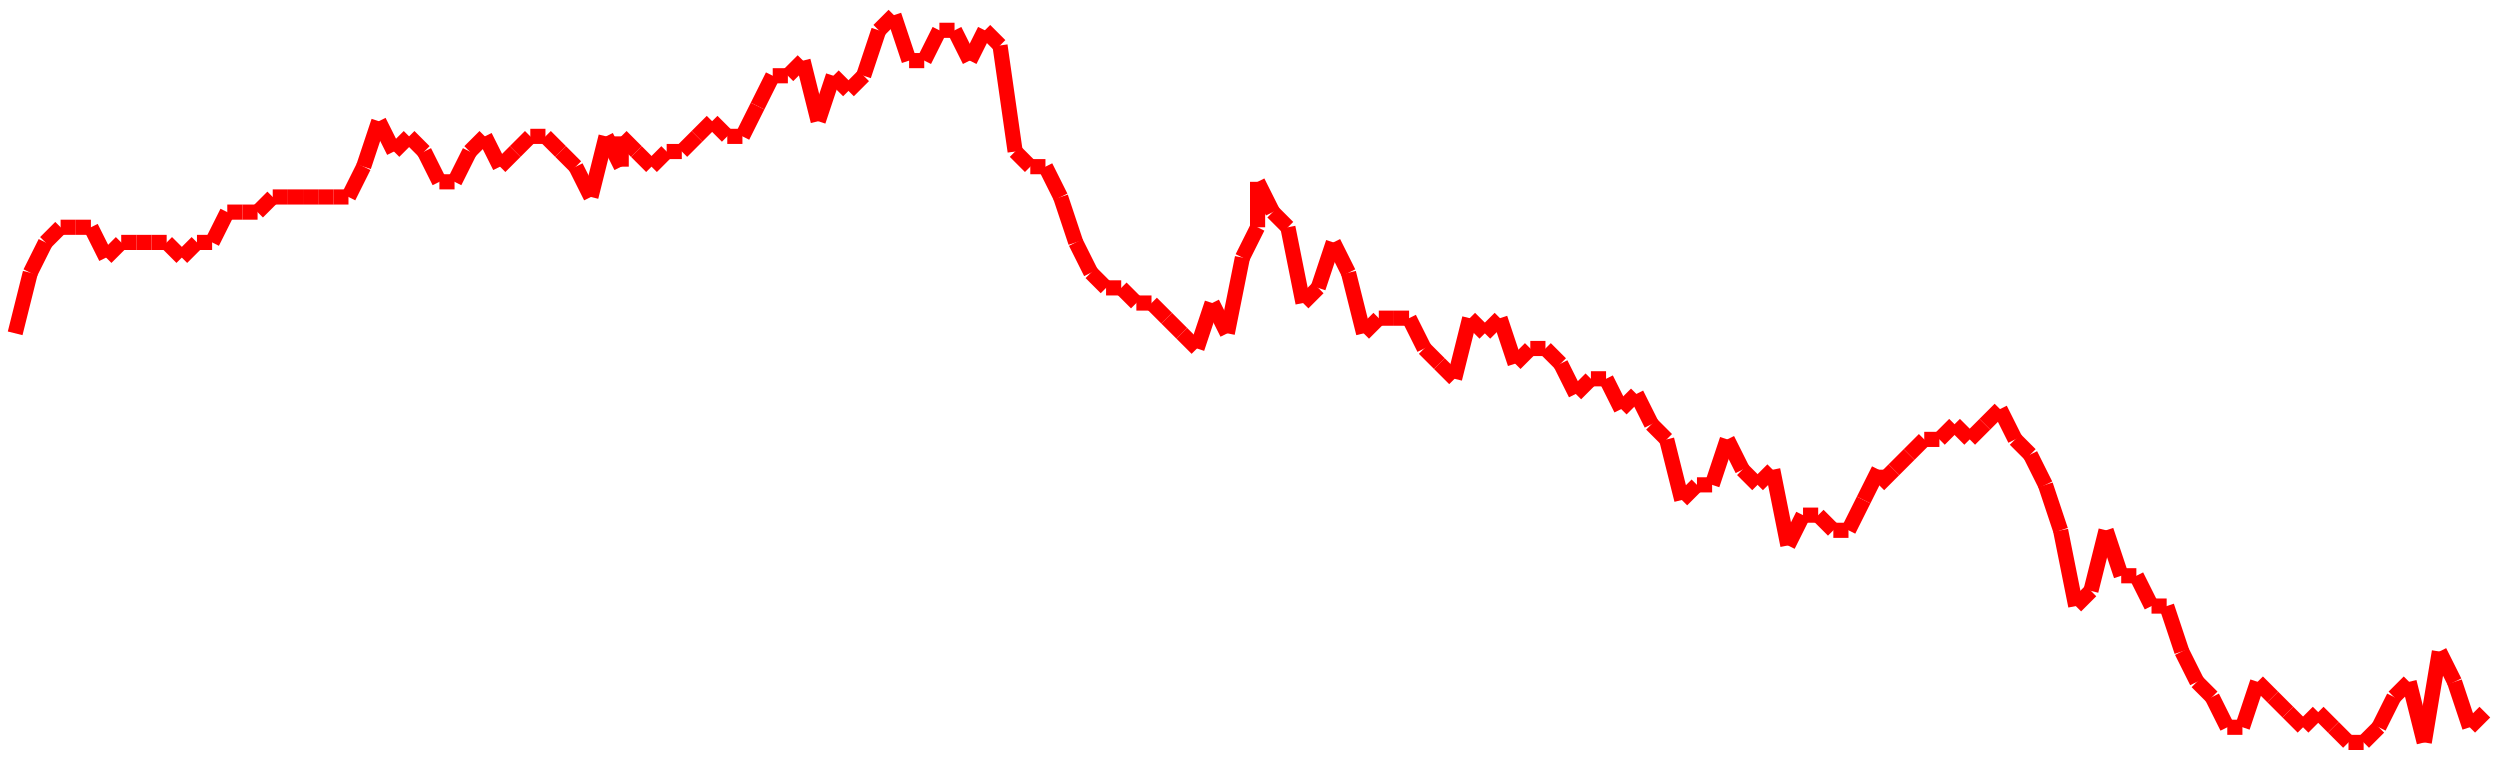 <?xml version="1.0"?>
<!-- Generated by SVGo -->
<svg width="165" height="50"
     xmlns="http://www.w3.org/2000/svg"
     xmlns:xlink="http://www.w3.org/1999/xlink">
<line x1="1" y1="22" x2="1" y2="22" stroke='red' />
<line x1="1" y1="22" x2="2" y2="18" stroke='red' />
<line x1="2" y1="18" x2="3" y2="16" stroke='red' />
<line x1="3" y1="16" x2="4" y2="15" stroke='red' />
<line x1="4" y1="15" x2="5" y2="15" stroke='red' />
<line x1="5" y1="15" x2="6" y2="15" stroke='red' />
<line x1="6" y1="15" x2="7" y2="17" stroke='red' />
<line x1="7" y1="17" x2="8" y2="16" stroke='red' />
<line x1="8" y1="16" x2="9" y2="16" stroke='red' />
<line x1="9" y1="16" x2="10" y2="16" stroke='red' />
<line x1="10" y1="16" x2="11" y2="16" stroke='red' />
<line x1="11" y1="16" x2="12" y2="17" stroke='red' />
<line x1="12" y1="17" x2="13" y2="16" stroke='red' />
<line x1="13" y1="16" x2="14" y2="16" stroke='red' />
<line x1="14" y1="16" x2="15" y2="14" stroke='red' />
<line x1="15" y1="14" x2="16" y2="14" stroke='red' />
<line x1="16" y1="14" x2="17" y2="14" stroke='red' />
<line x1="17" y1="14" x2="18" y2="13" stroke='red' />
<line x1="18" y1="13" x2="19" y2="13" stroke='red' />
<line x1="19" y1="13" x2="20" y2="13" stroke='red' />
<line x1="20" y1="13" x2="21" y2="13" stroke='red' />
<line x1="21" y1="13" x2="22" y2="13" stroke='red' />
<line x1="22" y1="13" x2="23" y2="13" stroke='red' />
<line x1="23" y1="13" x2="24" y2="11" stroke='red' />
<line x1="24" y1="11" x2="25" y2="8" stroke='red' />
<line x1="25" y1="8" x2="26" y2="10" stroke='red' />
<line x1="26" y1="10" x2="27" y2="9" stroke='red' />
<line x1="27" y1="9" x2="28" y2="10" stroke='red' />
<line x1="28" y1="10" x2="29" y2="12" stroke='red' />
<line x1="29" y1="12" x2="30" y2="12" stroke='red' />
<line x1="30" y1="12" x2="31" y2="10" stroke='red' />
<line x1="31" y1="10" x2="32" y2="9" stroke='red' />
<line x1="32" y1="9" x2="33" y2="11" stroke='red' />
<line x1="33" y1="11" x2="34" y2="10" stroke='red' />
<line x1="34" y1="10" x2="35" y2="9" stroke='red' />
<line x1="35" y1="9" x2="36" y2="9" stroke='red' />
<line x1="36" y1="9" x2="37" y2="10" stroke='red' />
<line x1="37" y1="10" x2="38" y2="11" stroke='red' />
<line x1="38" y1="11" x2="39" y2="13" stroke='red' />
<line x1="39" y1="13" x2="40" y2="9" stroke='red' />
<line x1="40" y1="9" x2="41" y2="11" stroke='red' />
<line x1="41" y1="11" x2="41" y2="9" stroke='red' />
<line x1="41" y1="9" x2="42" y2="10" stroke='red' />
<line x1="42" y1="10" x2="43" y2="11" stroke='red' />
<line x1="43" y1="11" x2="44" y2="10" stroke='red' />
<line x1="44" y1="10" x2="45" y2="10" stroke='red' />
<line x1="45" y1="10" x2="46" y2="9" stroke='red' />
<line x1="46" y1="9" x2="47" y2="8" stroke='red' />
<line x1="47" y1="8" x2="48" y2="9" stroke='red' />
<line x1="48" y1="9" x2="49" y2="9" stroke='red' />
<line x1="49" y1="9" x2="50" y2="7" stroke='red' />
<line x1="50" y1="7" x2="51" y2="5" stroke='red' />
<line x1="51" y1="5" x2="52" y2="5" stroke='red' />
<line x1="52" y1="5" x2="53" y2="4" stroke='red' />
<line x1="53" y1="4" x2="54" y2="8" stroke='red' />
<line x1="54" y1="8" x2="55" y2="5" stroke='red' />
<line x1="55" y1="5" x2="56" y2="6" stroke='red' />
<line x1="56" y1="6" x2="57" y2="5" stroke='red' />
<line x1="57" y1="5" x2="58" y2="2" stroke='red' />
<line x1="58" y1="2" x2="59" y2="1" stroke='red' />
<line x1="59" y1="1" x2="60" y2="4" stroke='red' />
<line x1="60" y1="4" x2="61" y2="4" stroke='red' />
<line x1="61" y1="4" x2="62" y2="2" stroke='red' />
<line x1="62" y1="2" x2="63" y2="2" stroke='red' />
<line x1="63" y1="2" x2="64" y2="4" stroke='red' />
<line x1="64" y1="4" x2="65" y2="2" stroke='red' />
<line x1="65" y1="2" x2="66" y2="3" stroke='red' />
<line x1="66" y1="3" x2="67" y2="10" stroke='red' />
<line x1="67" y1="10" x2="68" y2="11" stroke='red' />
<line x1="68" y1="11" x2="69" y2="11" stroke='red' />
<line x1="69" y1="11" x2="70" y2="13" stroke='red' />
<line x1="70" y1="13" x2="71" y2="16" stroke='red' />
<line x1="71" y1="16" x2="72" y2="18" stroke='red' />
<line x1="72" y1="18" x2="73" y2="19" stroke='red' />
<line x1="73" y1="19" x2="74" y2="19" stroke='red' />
<line x1="74" y1="19" x2="75" y2="20" stroke='red' />
<line x1="75" y1="20" x2="76" y2="20" stroke='red' />
<line x1="76" y1="20" x2="77" y2="21" stroke='red' />
<line x1="77" y1="21" x2="78" y2="22" stroke='red' />
<line x1="78" y1="22" x2="79" y2="23" stroke='red' />
<line x1="79" y1="23" x2="80" y2="20" stroke='red' />
<line x1="80" y1="20" x2="81" y2="22" stroke='red' />
<line x1="81" y1="22" x2="82" y2="17" stroke='red' />
<line x1="82" y1="17" x2="83" y2="15" stroke='red' />
<line x1="83" y1="15" x2="83" y2="12" stroke='red' />
<line x1="83" y1="12" x2="84" y2="14" stroke='red' />
<line x1="84" y1="14" x2="85" y2="15" stroke='red' />
<line x1="85" y1="15" x2="86" y2="20" stroke='red' />
<line x1="86" y1="20" x2="87" y2="19" stroke='red' />
<line x1="87" y1="19" x2="88" y2="16" stroke='red' />
<line x1="88" y1="16" x2="89" y2="18" stroke='red' />
<line x1="89" y1="18" x2="90" y2="22" stroke='red' />
<line x1="90" y1="22" x2="91" y2="21" stroke='red' />
<line x1="91" y1="21" x2="92" y2="21" stroke='red' />
<line x1="92" y1="21" x2="93" y2="21" stroke='red' />
<line x1="93" y1="21" x2="94" y2="23" stroke='red' />
<line x1="94" y1="23" x2="95" y2="24" stroke='red' />
<line x1="95" y1="24" x2="96" y2="25" stroke='red' />
<line x1="96" y1="25" x2="97" y2="21" stroke='red' />
<line x1="97" y1="21" x2="98" y2="22" stroke='red' />
<line x1="98" y1="22" x2="99" y2="21" stroke='red' />
<line x1="99" y1="21" x2="100" y2="24" stroke='red' />
<line x1="100" y1="24" x2="101" y2="23" stroke='red' />
<line x1="101" y1="23" x2="102" y2="23" stroke='red' />
<line x1="102" y1="23" x2="103" y2="24" stroke='red' />
<line x1="103" y1="24" x2="104" y2="26" stroke='red' />
<line x1="104" y1="26" x2="105" y2="25" stroke='red' />
<line x1="105" y1="25" x2="106" y2="25" stroke='red' />
<line x1="106" y1="25" x2="107" y2="27" stroke='red' />
<line x1="107" y1="27" x2="108" y2="26" stroke='red' />
<line x1="108" y1="26" x2="109" y2="28" stroke='red' />
<line x1="109" y1="28" x2="110" y2="29" stroke='red' />
<line x1="110" y1="29" x2="111" y2="33" stroke='red' />
<line x1="111" y1="33" x2="112" y2="32" stroke='red' />
<line x1="112" y1="32" x2="113" y2="32" stroke='red' />
<line x1="113" y1="32" x2="114" y2="29" stroke='red' />
<line x1="114" y1="29" x2="115" y2="31" stroke='red' />
<line x1="115" y1="31" x2="116" y2="32" stroke='red' />
<line x1="116" y1="32" x2="117" y2="31" stroke='red' />
<line x1="117" y1="31" x2="118" y2="36" stroke='red' />
<line x1="118" y1="36" x2="119" y2="34" stroke='red' />
<line x1="119" y1="34" x2="120" y2="34" stroke='red' />
<line x1="120" y1="34" x2="121" y2="35" stroke='red' />
<line x1="121" y1="35" x2="122" y2="35" stroke='red' />
<line x1="122" y1="35" x2="123" y2="33" stroke='red' />
<line x1="123" y1="33" x2="124" y2="31" stroke='red' />
<line x1="124" y1="31" x2="124" y2="32" stroke='red' />
<line x1="124" y1="32" x2="125" y2="31" stroke='red' />
<line x1="125" y1="31" x2="126" y2="30" stroke='red' />
<line x1="126" y1="30" x2="127" y2="29" stroke='red' />
<line x1="127" y1="29" x2="128" y2="29" stroke='red' />
<line x1="128" y1="29" x2="129" y2="28" stroke='red' />
<line x1="129" y1="28" x2="130" y2="29" stroke='red' />
<line x1="130" y1="29" x2="131" y2="28" stroke='red' />
<line x1="131" y1="28" x2="132" y2="27" stroke='red' />
<line x1="132" y1="27" x2="133" y2="29" stroke='red' />
<line x1="133" y1="29" x2="134" y2="30" stroke='red' />
<line x1="134" y1="30" x2="135" y2="32" stroke='red' />
<line x1="135" y1="32" x2="136" y2="35" stroke='red' />
<line x1="136" y1="35" x2="137" y2="40" stroke='red' />
<line x1="137" y1="40" x2="138" y2="39" stroke='red' />
<line x1="138" y1="39" x2="139" y2="35" stroke='red' />
<line x1="139" y1="35" x2="140" y2="38" stroke='red' />
<line x1="140" y1="38" x2="141" y2="38" stroke='red' />
<line x1="141" y1="38" x2="142" y2="40" stroke='red' />
<line x1="142" y1="40" x2="143" y2="40" stroke='red' />
<line x1="143" y1="40" x2="144" y2="43" stroke='red' />
<line x1="144" y1="43" x2="145" y2="45" stroke='red' />
<line x1="145" y1="45" x2="146" y2="46" stroke='red' />
<line x1="146" y1="46" x2="147" y2="48" stroke='red' />
<line x1="147" y1="48" x2="148" y2="48" stroke='red' />
<line x1="148" y1="48" x2="149" y2="45" stroke='red' />
<line x1="149" y1="45" x2="150" y2="46" stroke='red' />
<line x1="150" y1="46" x2="151" y2="47" stroke='red' />
<line x1="151" y1="47" x2="152" y2="48" stroke='red' />
<line x1="152" y1="48" x2="153" y2="47" stroke='red' />
<line x1="153" y1="47" x2="154" y2="48" stroke='red' />
<line x1="154" y1="48" x2="155" y2="49" stroke='red' />
<line x1="155" y1="49" x2="156" y2="49" stroke='red' />
<line x1="156" y1="49" x2="157" y2="48" stroke='red' />
<line x1="157" y1="48" x2="158" y2="46" stroke='red' />
<line x1="158" y1="46" x2="159" y2="45" stroke='red' />
<line x1="159" y1="45" x2="160" y2="49" stroke='red' />
<line x1="160" y1="49" x2="161" y2="43" stroke='red' />
<line x1="161" y1="43" x2="162" y2="45" stroke='red' />
<line x1="162" y1="45" x2="163" y2="48" stroke='red' />
<line x1="163" y1="48" x2="164" y2="47" stroke='red' />
</svg>
